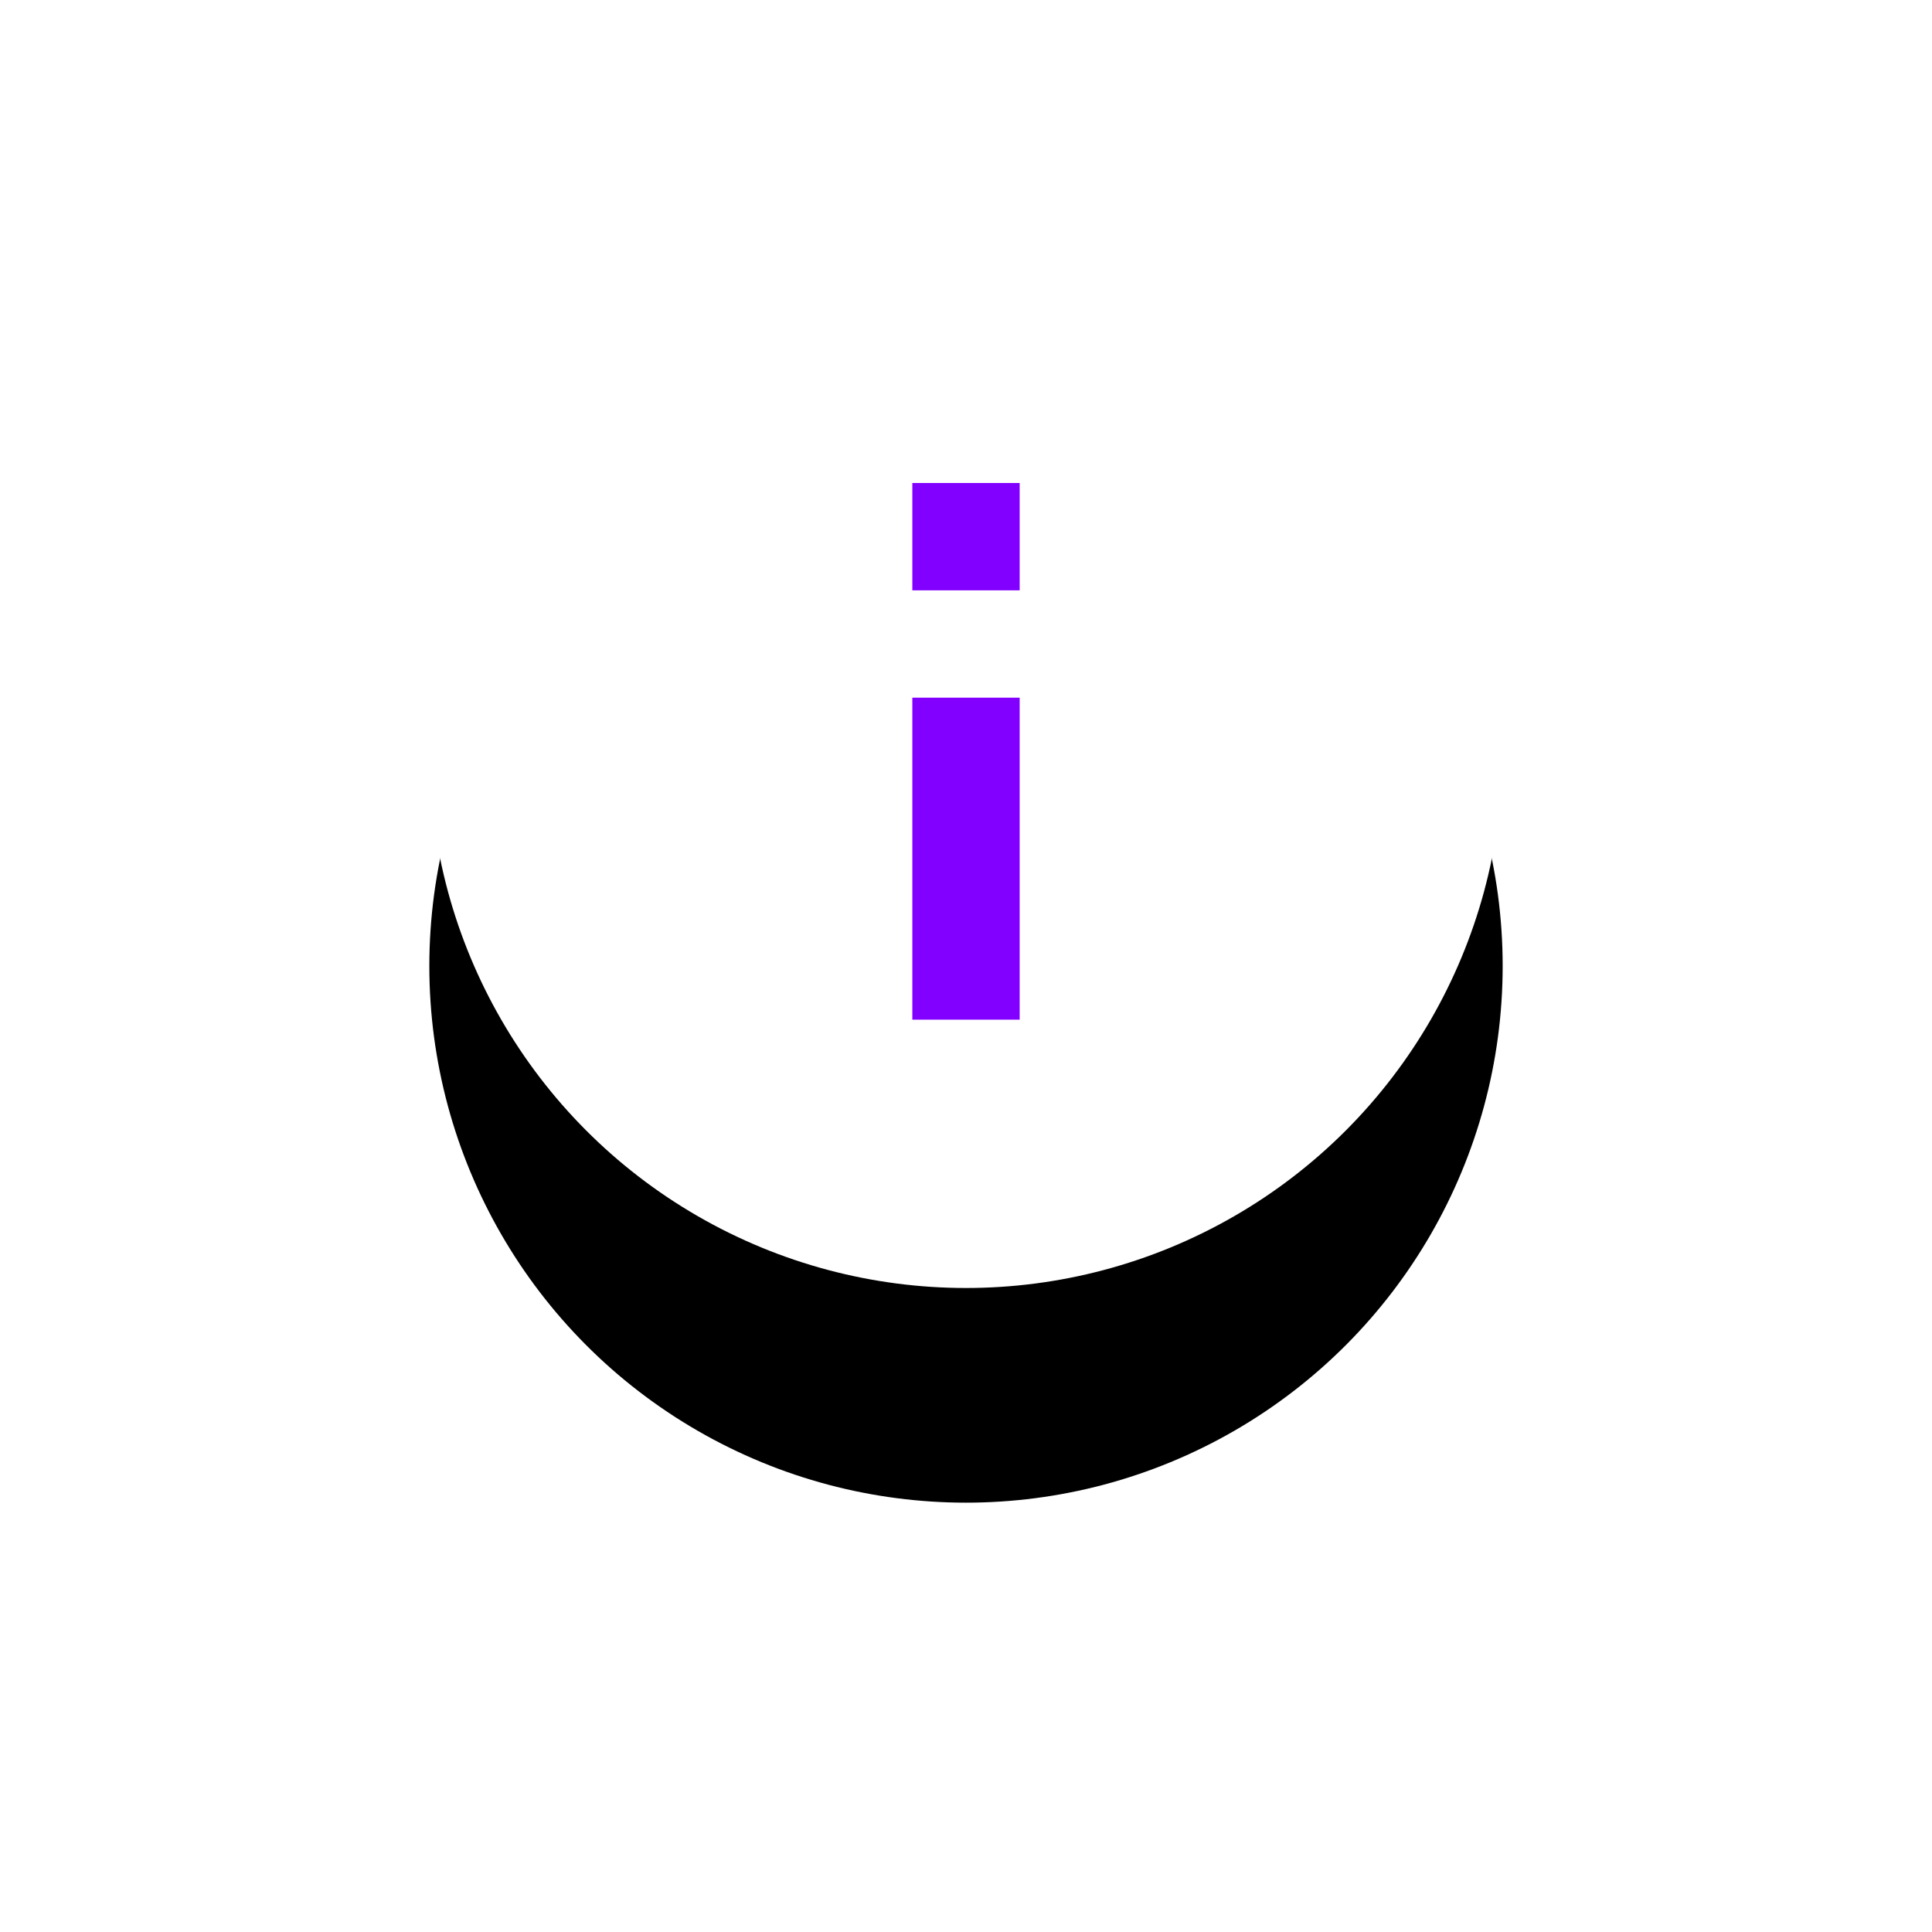 <?xml version="1.0" encoding="UTF-8"?>
<svg xmlns="http://www.w3.org/2000/svg" xmlns:xlink="http://www.w3.org/1999/xlink" width="36" height="36" viewBox="0 0 36 36">
  <defs>
    <circle id="b" cx="10" cy="10" r="10"></circle>
    <filter id="a" width="240%" height="240%" x="-70%" y="-50%" filterUnits="objectBoundingBox">
      <feOffset dy="4" in="SourceAlpha" result="shadowOffsetOuter1"></feOffset>
      <feGaussianBlur in="shadowOffsetOuter1" result="shadowBlurOuter1" stdDeviation="4"></feGaussianBlur>
      <feColorMatrix in="shadowBlurOuter1" values="0 0 0 0 0.808 0 0 0 0 0.831 0 0 0 0 0.906 0 0 0 0.6 0"></feColorMatrix>
    </filter>
  </defs>
  <g fill="none" fill-rule="evenodd">
    <g transform="translate(8 4)">
      <use fill="#000" filter="url(#a)" xlink:href="#b"></use>
      <use fill="#FFF" xlink:href="#b"></use>
    </g>
    <path fill="#8100ff" d="M17 11h2V9h-2v2zm0 8h2v-6h-2v6z"></path>
  </g>
</svg>
